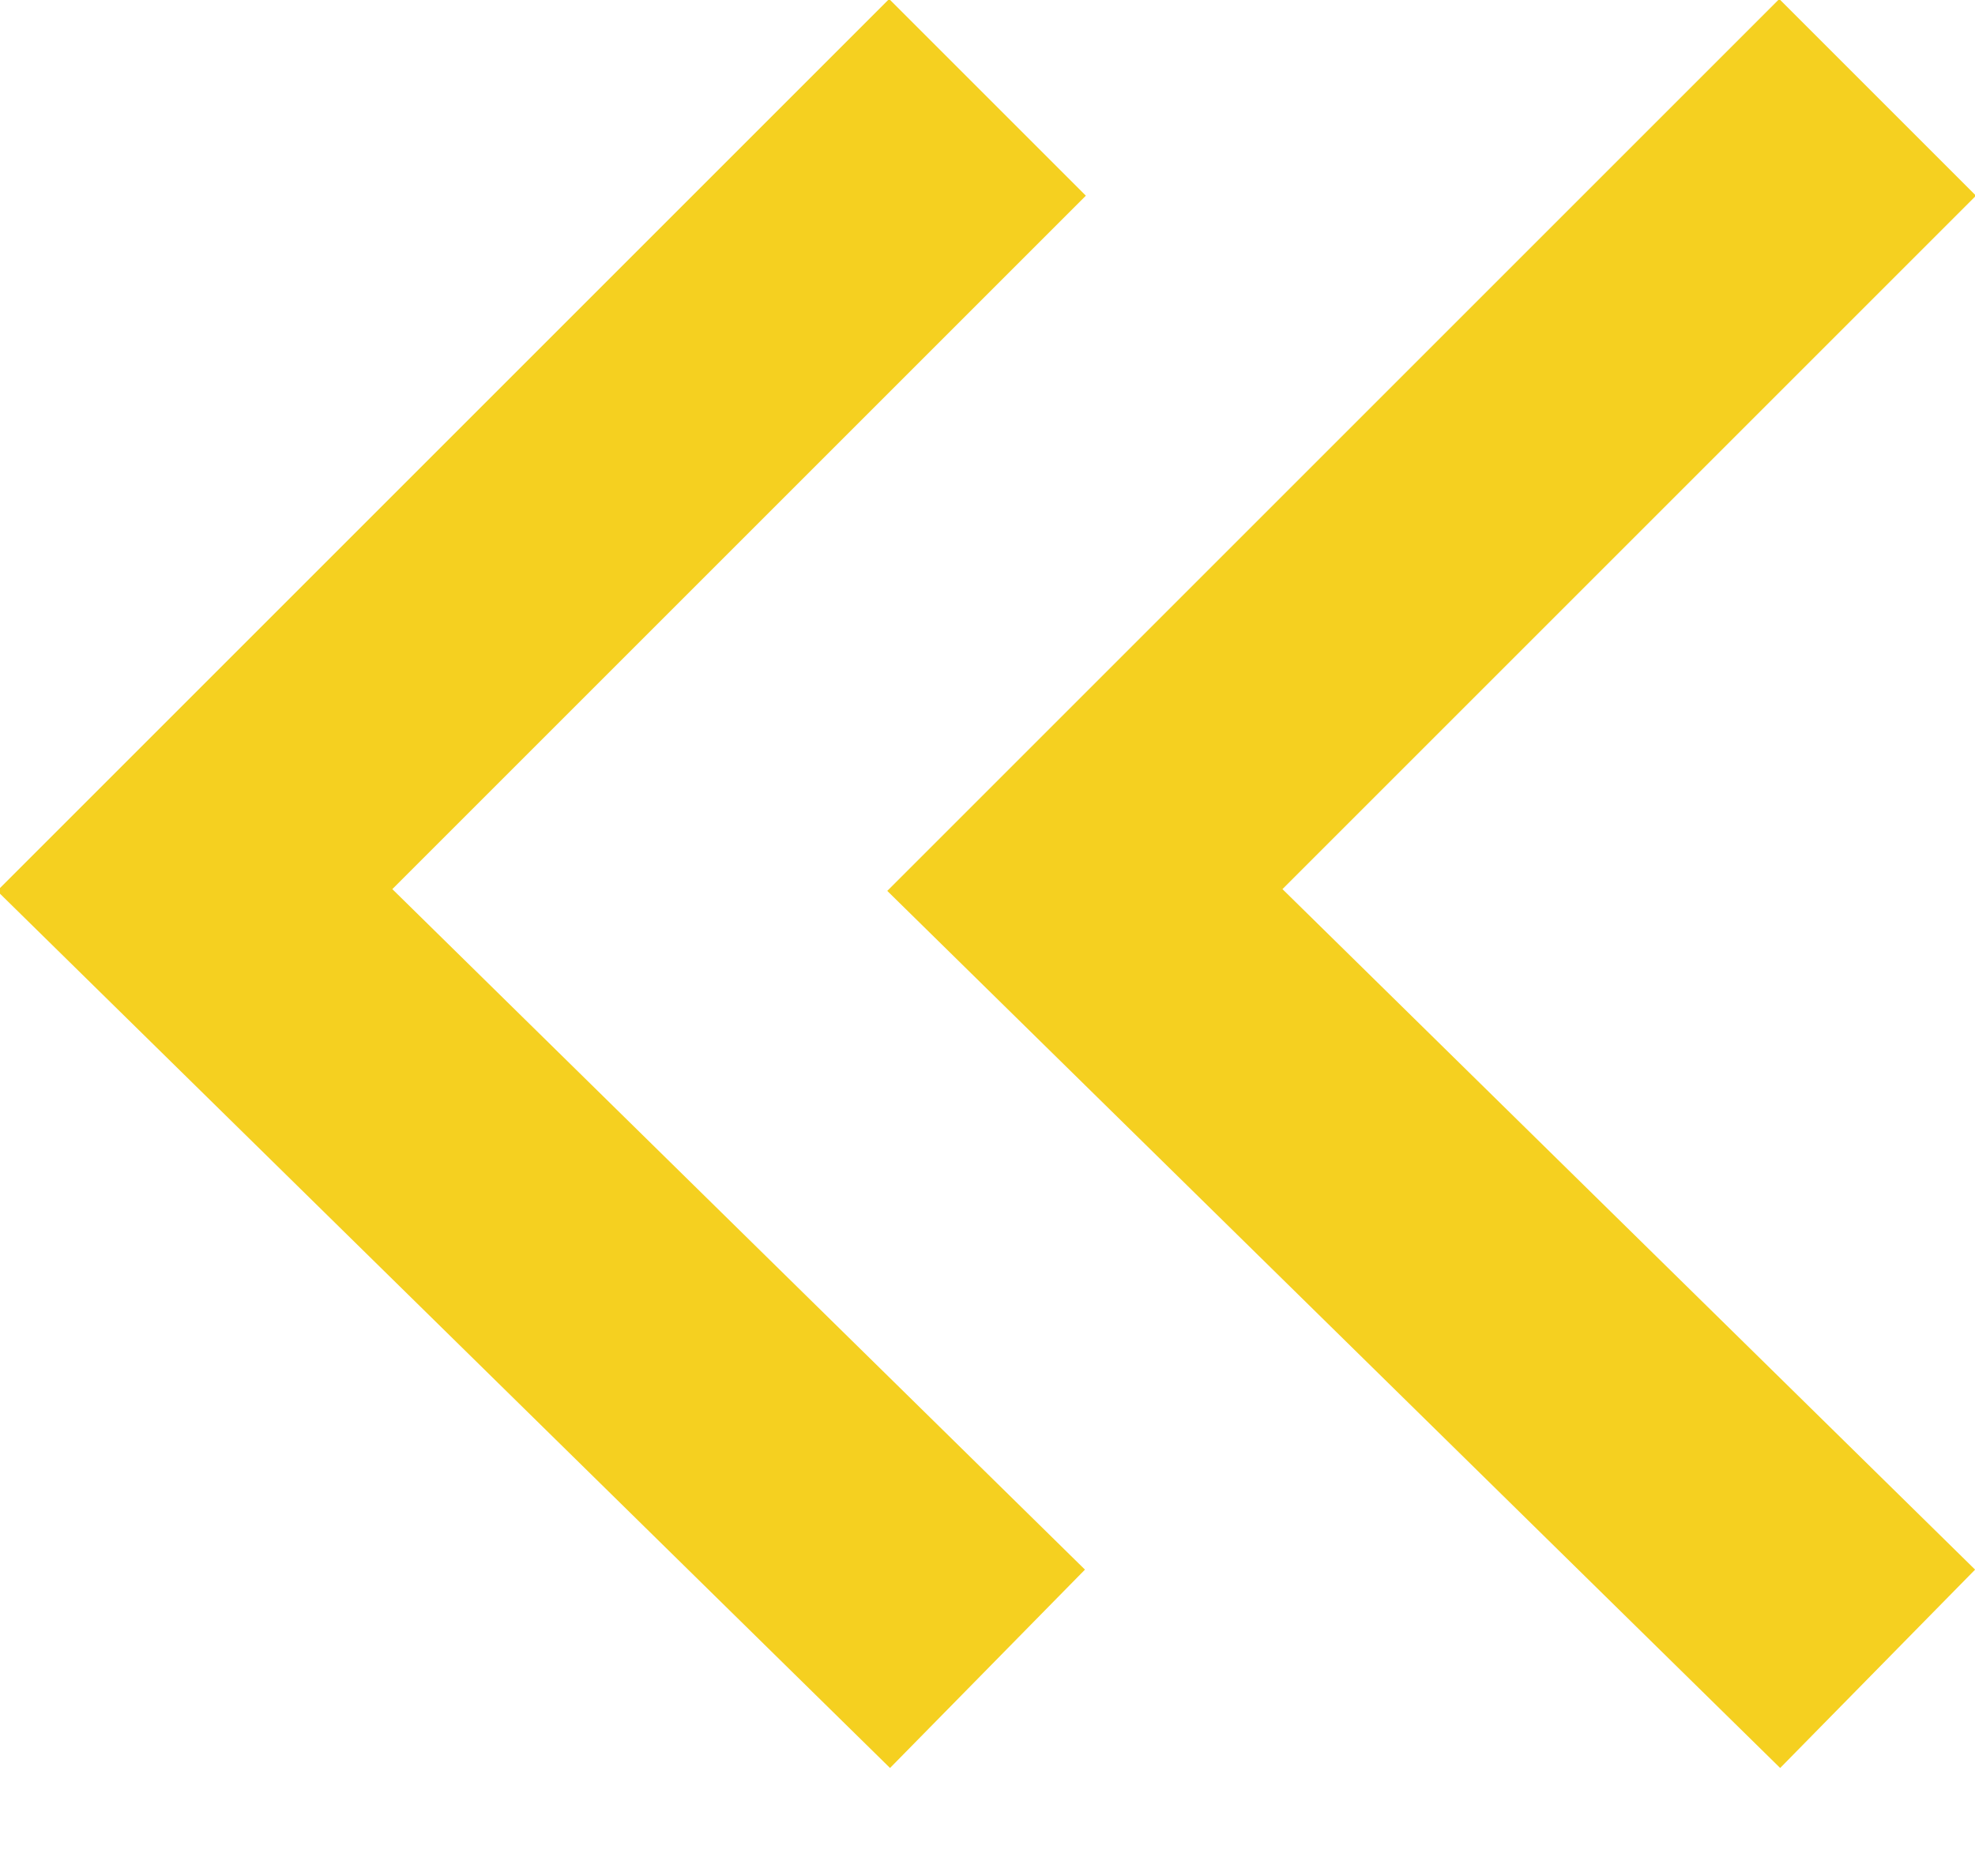 <svg width="20" height="19" viewBox="0 0 20 19" fill="none" xmlns="http://www.w3.org/2000/svg">
<g clip-path="url(#clip0_7_2)">
<path fill-rule="evenodd" clip-rule="evenodd" d="M18.018 -0.01L20.01 1.982L12.987 9.005L20.001 15.897L18.027 17.906L8.985 9.023L18.018 -0.01Z" fill="#F5D020"/>
<path fill-rule="evenodd" clip-rule="evenodd" d="M9.004 -0.01L10.996 1.982L3.973 9.005L10.987 15.897L9.013 17.906L-0.029 9.023L9.004 -0.01Z" fill="#F5D020"/>
</g>
<defs>
<clipPath id="clip0_7_2">
<rect width="20" height="18.028" fill="white"/>
</clipPath>
</defs>
</svg>
